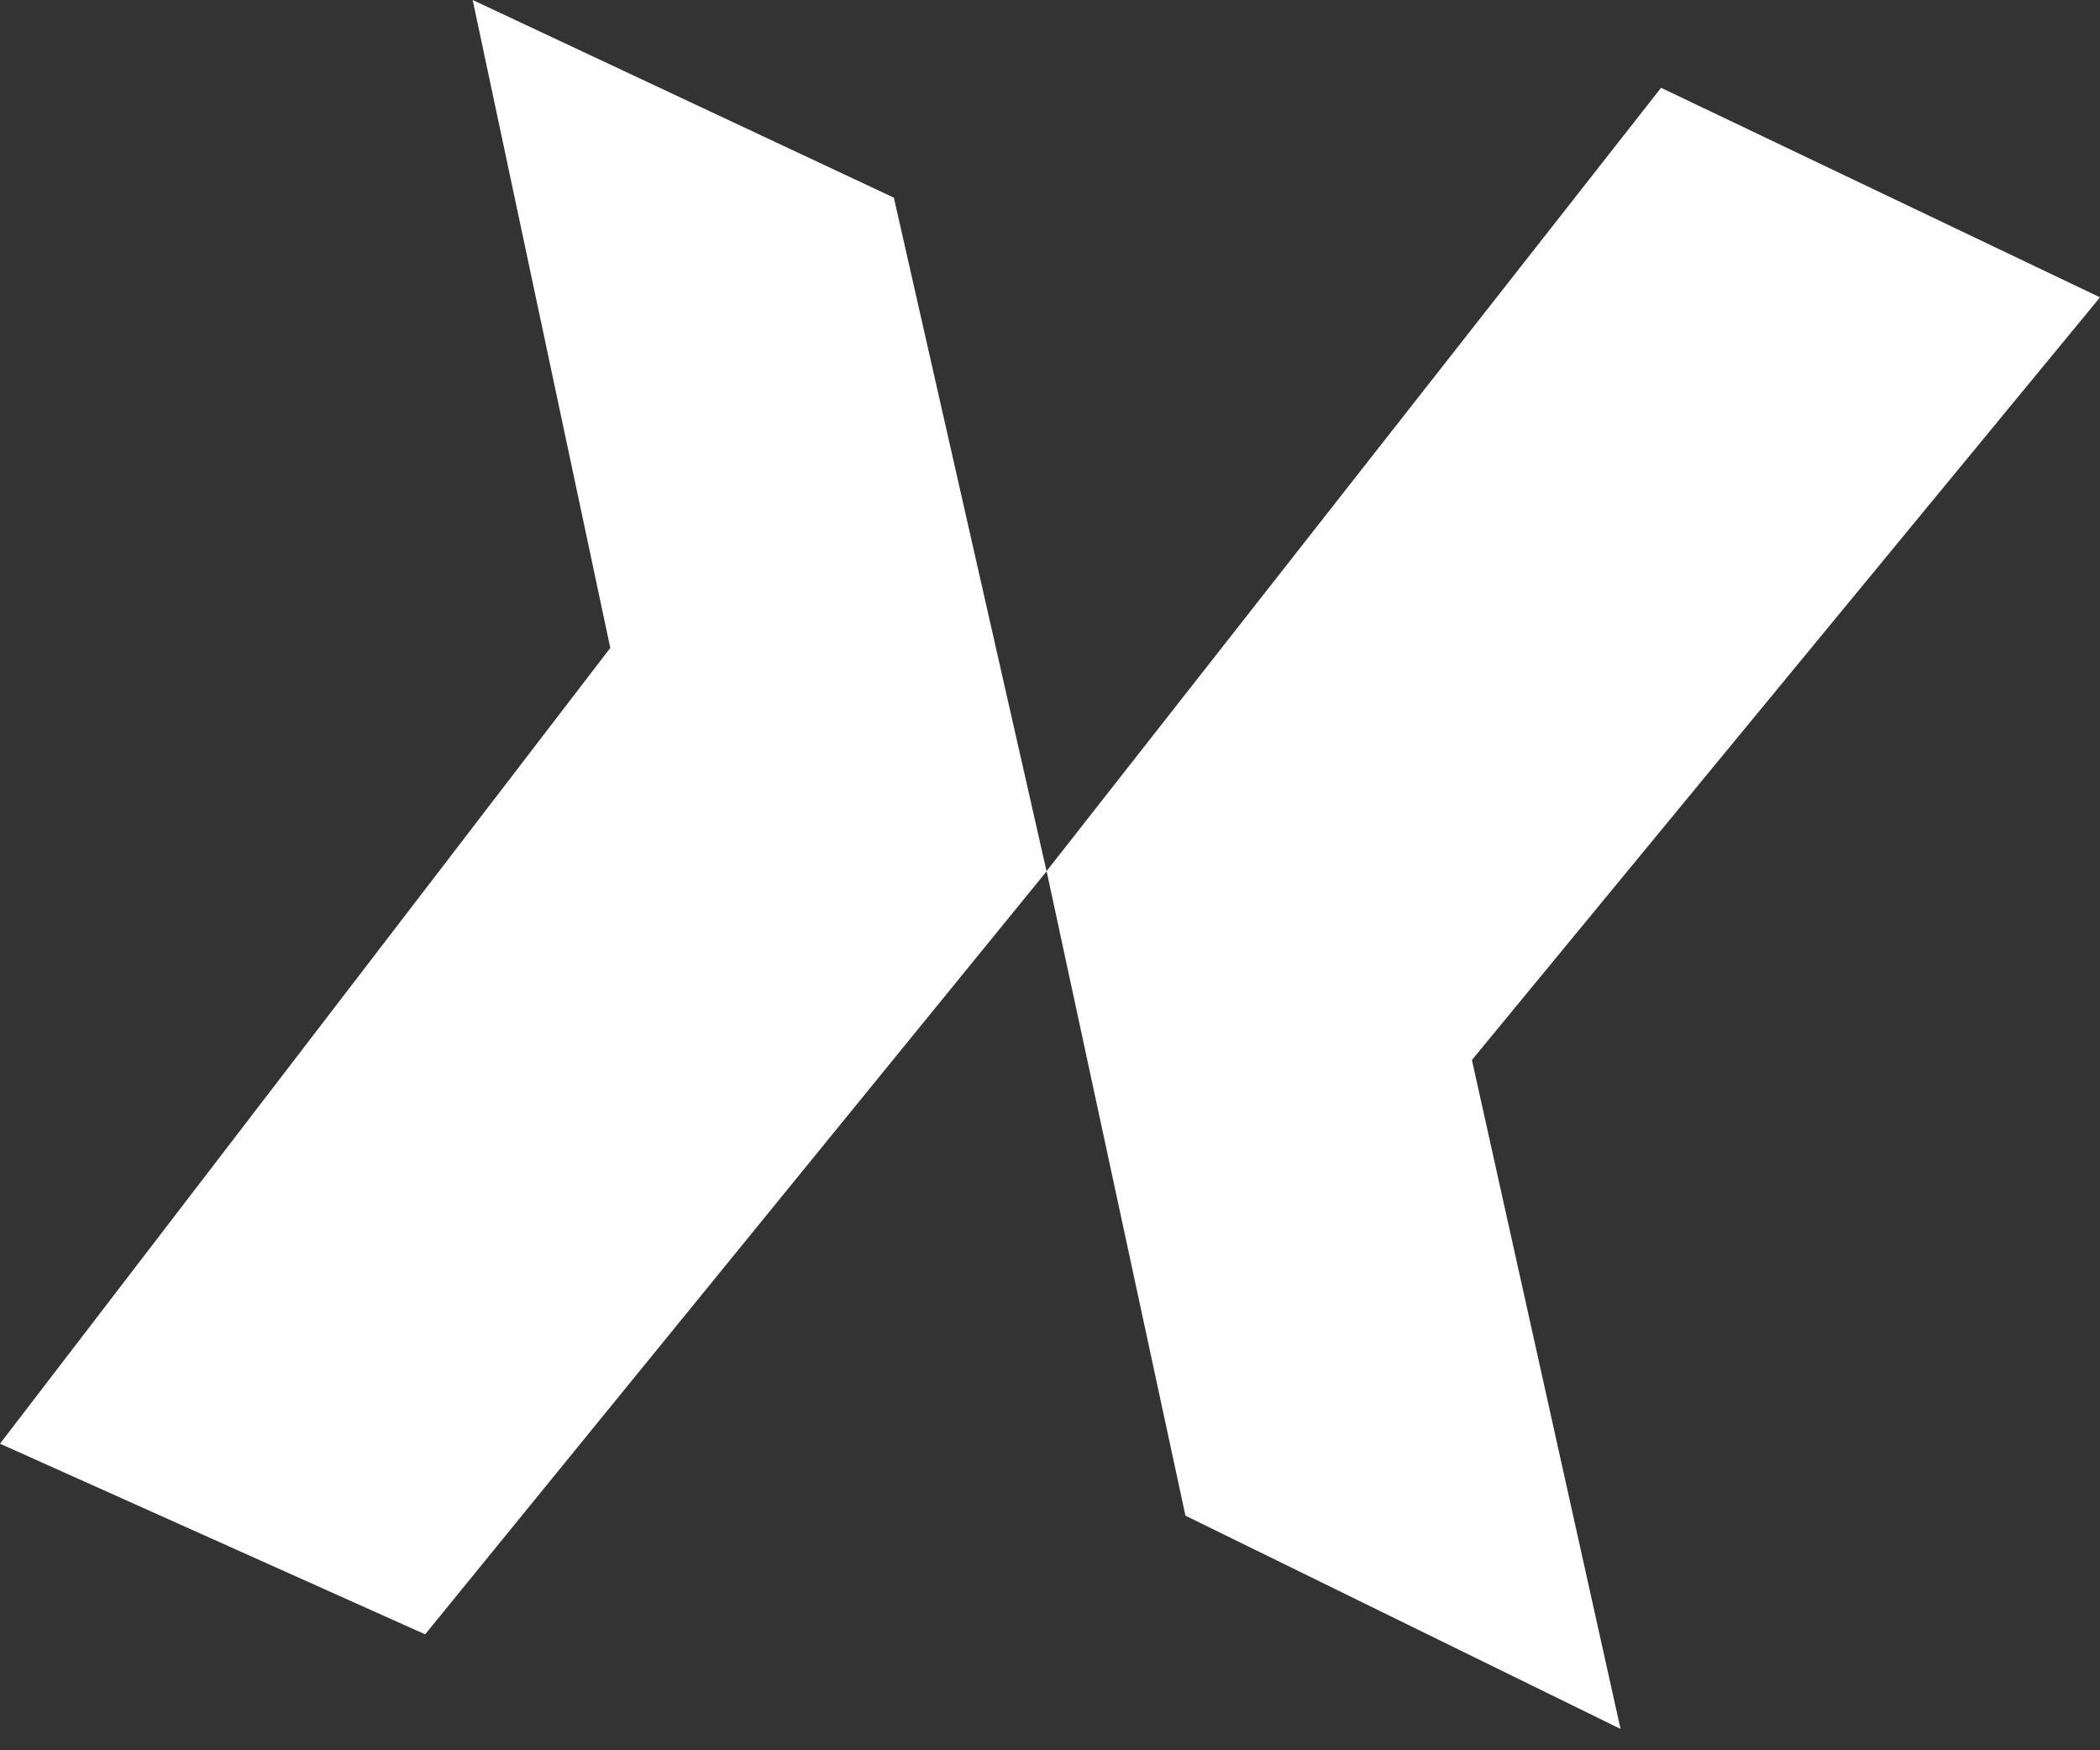 <?xml version="1.0" encoding="UTF-8"?> <svg xmlns="http://www.w3.org/2000/svg" width="60" height="50" viewBox="0 0 60 50" fill="none"><rect x="0" y="0" width="60" height="50" fill="#333333" stroke="none"/><path d="M25.539 5.647L29.901 24.886L47.459 2.508L60 8.494L42.05 30.286L42.057 30.291L46.301 49.39L33.87 43.298L29.904 24.889L12.147 46.688L0 41.242L17.427 18.522L17.441 18.529L13.505 0L25.539 5.647Z" fill="white"></path></svg> 